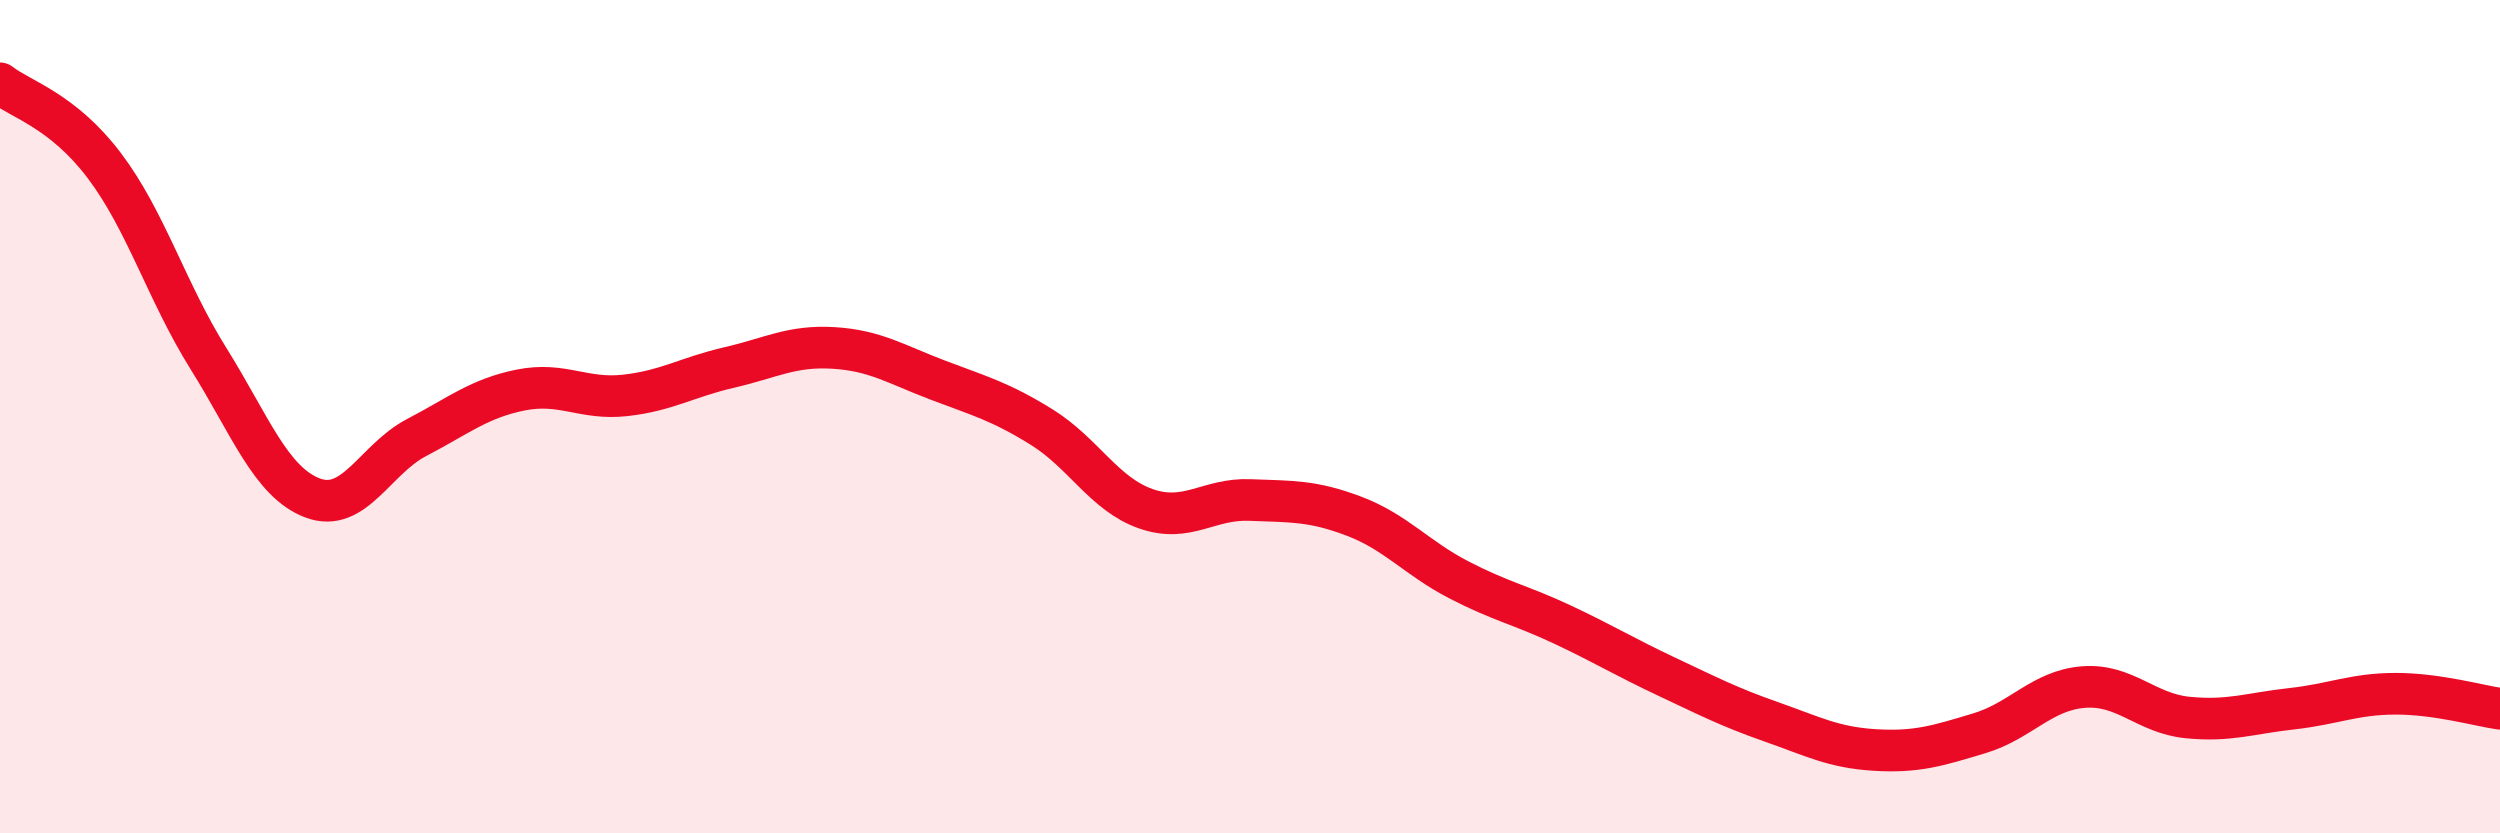 
    <svg width="60" height="20" viewBox="0 0 60 20" xmlns="http://www.w3.org/2000/svg">
      <path
        d="M 0,2 C 0.5,2.39 1.5,2.65 2.5,3.97 C 3.5,5.29 4,7 5,8.6 C 6,10.2 6.5,11.57 7.5,11.95 C 8.5,12.33 9,11.02 10,10.5 C 11,9.98 11.5,9.56 12.5,9.36 C 13.5,9.16 14,9.6 15,9.49 C 16,9.38 16.5,9.05 17.5,8.82 C 18.5,8.59 19,8.29 20,8.35 C 21,8.41 21.5,8.74 22.5,9.12 C 23.5,9.5 24,9.63 25,10.25 C 26,10.87 26.5,11.86 27.5,12.21 C 28.5,12.56 29,11.96 30,12 C 31,12.04 31.5,12.01 32.5,12.39 C 33.5,12.77 34,13.39 35,13.91 C 36,14.43 36.5,14.52 37.5,14.99 C 38.5,15.46 39,15.77 40,16.24 C 41,16.71 41.5,16.97 42.5,17.32 C 43.5,17.67 44,17.94 45,18 C 46,18.06 46.5,17.9 47.5,17.6 C 48.5,17.3 49,16.57 50,16.49 C 51,16.41 51.5,17.12 52.5,17.22 C 53.5,17.32 54,17.12 55,17.01 C 56,16.9 56.5,16.65 57.5,16.65 C 58.5,16.65 59.5,16.94 60,17.01L60 20L0 20Z"
        fill="#EB0A25"
        opacity="0.1"
        stroke-linecap="round"
        stroke-linejoin="round"
      />
      <path
        d="M 0,2 C 0.5,2.39 1.5,2.65 2.5,3.97 C 3.5,5.29 4,7 5,8.6 C 6,10.2 6.5,11.57 7.5,11.95 C 8.5,12.33 9,11.02 10,10.5 C 11,9.98 11.5,9.56 12.5,9.36 C 13.5,9.16 14,9.6 15,9.49 C 16,9.38 16.5,9.05 17.5,8.82 C 18.5,8.59 19,8.29 20,8.35 C 21,8.41 21.5,8.74 22.5,9.12 C 23.5,9.5 24,9.63 25,10.25 C 26,10.87 26.5,11.86 27.5,12.21 C 28.5,12.56 29,11.96 30,12 C 31,12.04 31.5,12.01 32.5,12.39 C 33.5,12.77 34,13.39 35,13.91 C 36,14.43 36.5,14.52 37.5,14.99 C 38.5,15.46 39,15.77 40,16.24 C 41,16.71 41.5,16.97 42.5,17.32 C 43.5,17.67 44,17.94 45,18 C 46,18.06 46.5,17.9 47.5,17.6 C 48.5,17.3 49,16.57 50,16.49 C 51,16.41 51.5,17.12 52.5,17.22 C 53.5,17.32 54,17.12 55,17.01 C 56,16.9 56.5,16.65 57.5,16.65 C 58.5,16.65 59.5,16.94 60,17.01"
        stroke="#EB0A25"
        stroke-width="1"
        fill="none"
        stroke-linecap="round"
        stroke-linejoin="round"
      />
    </svg>
  